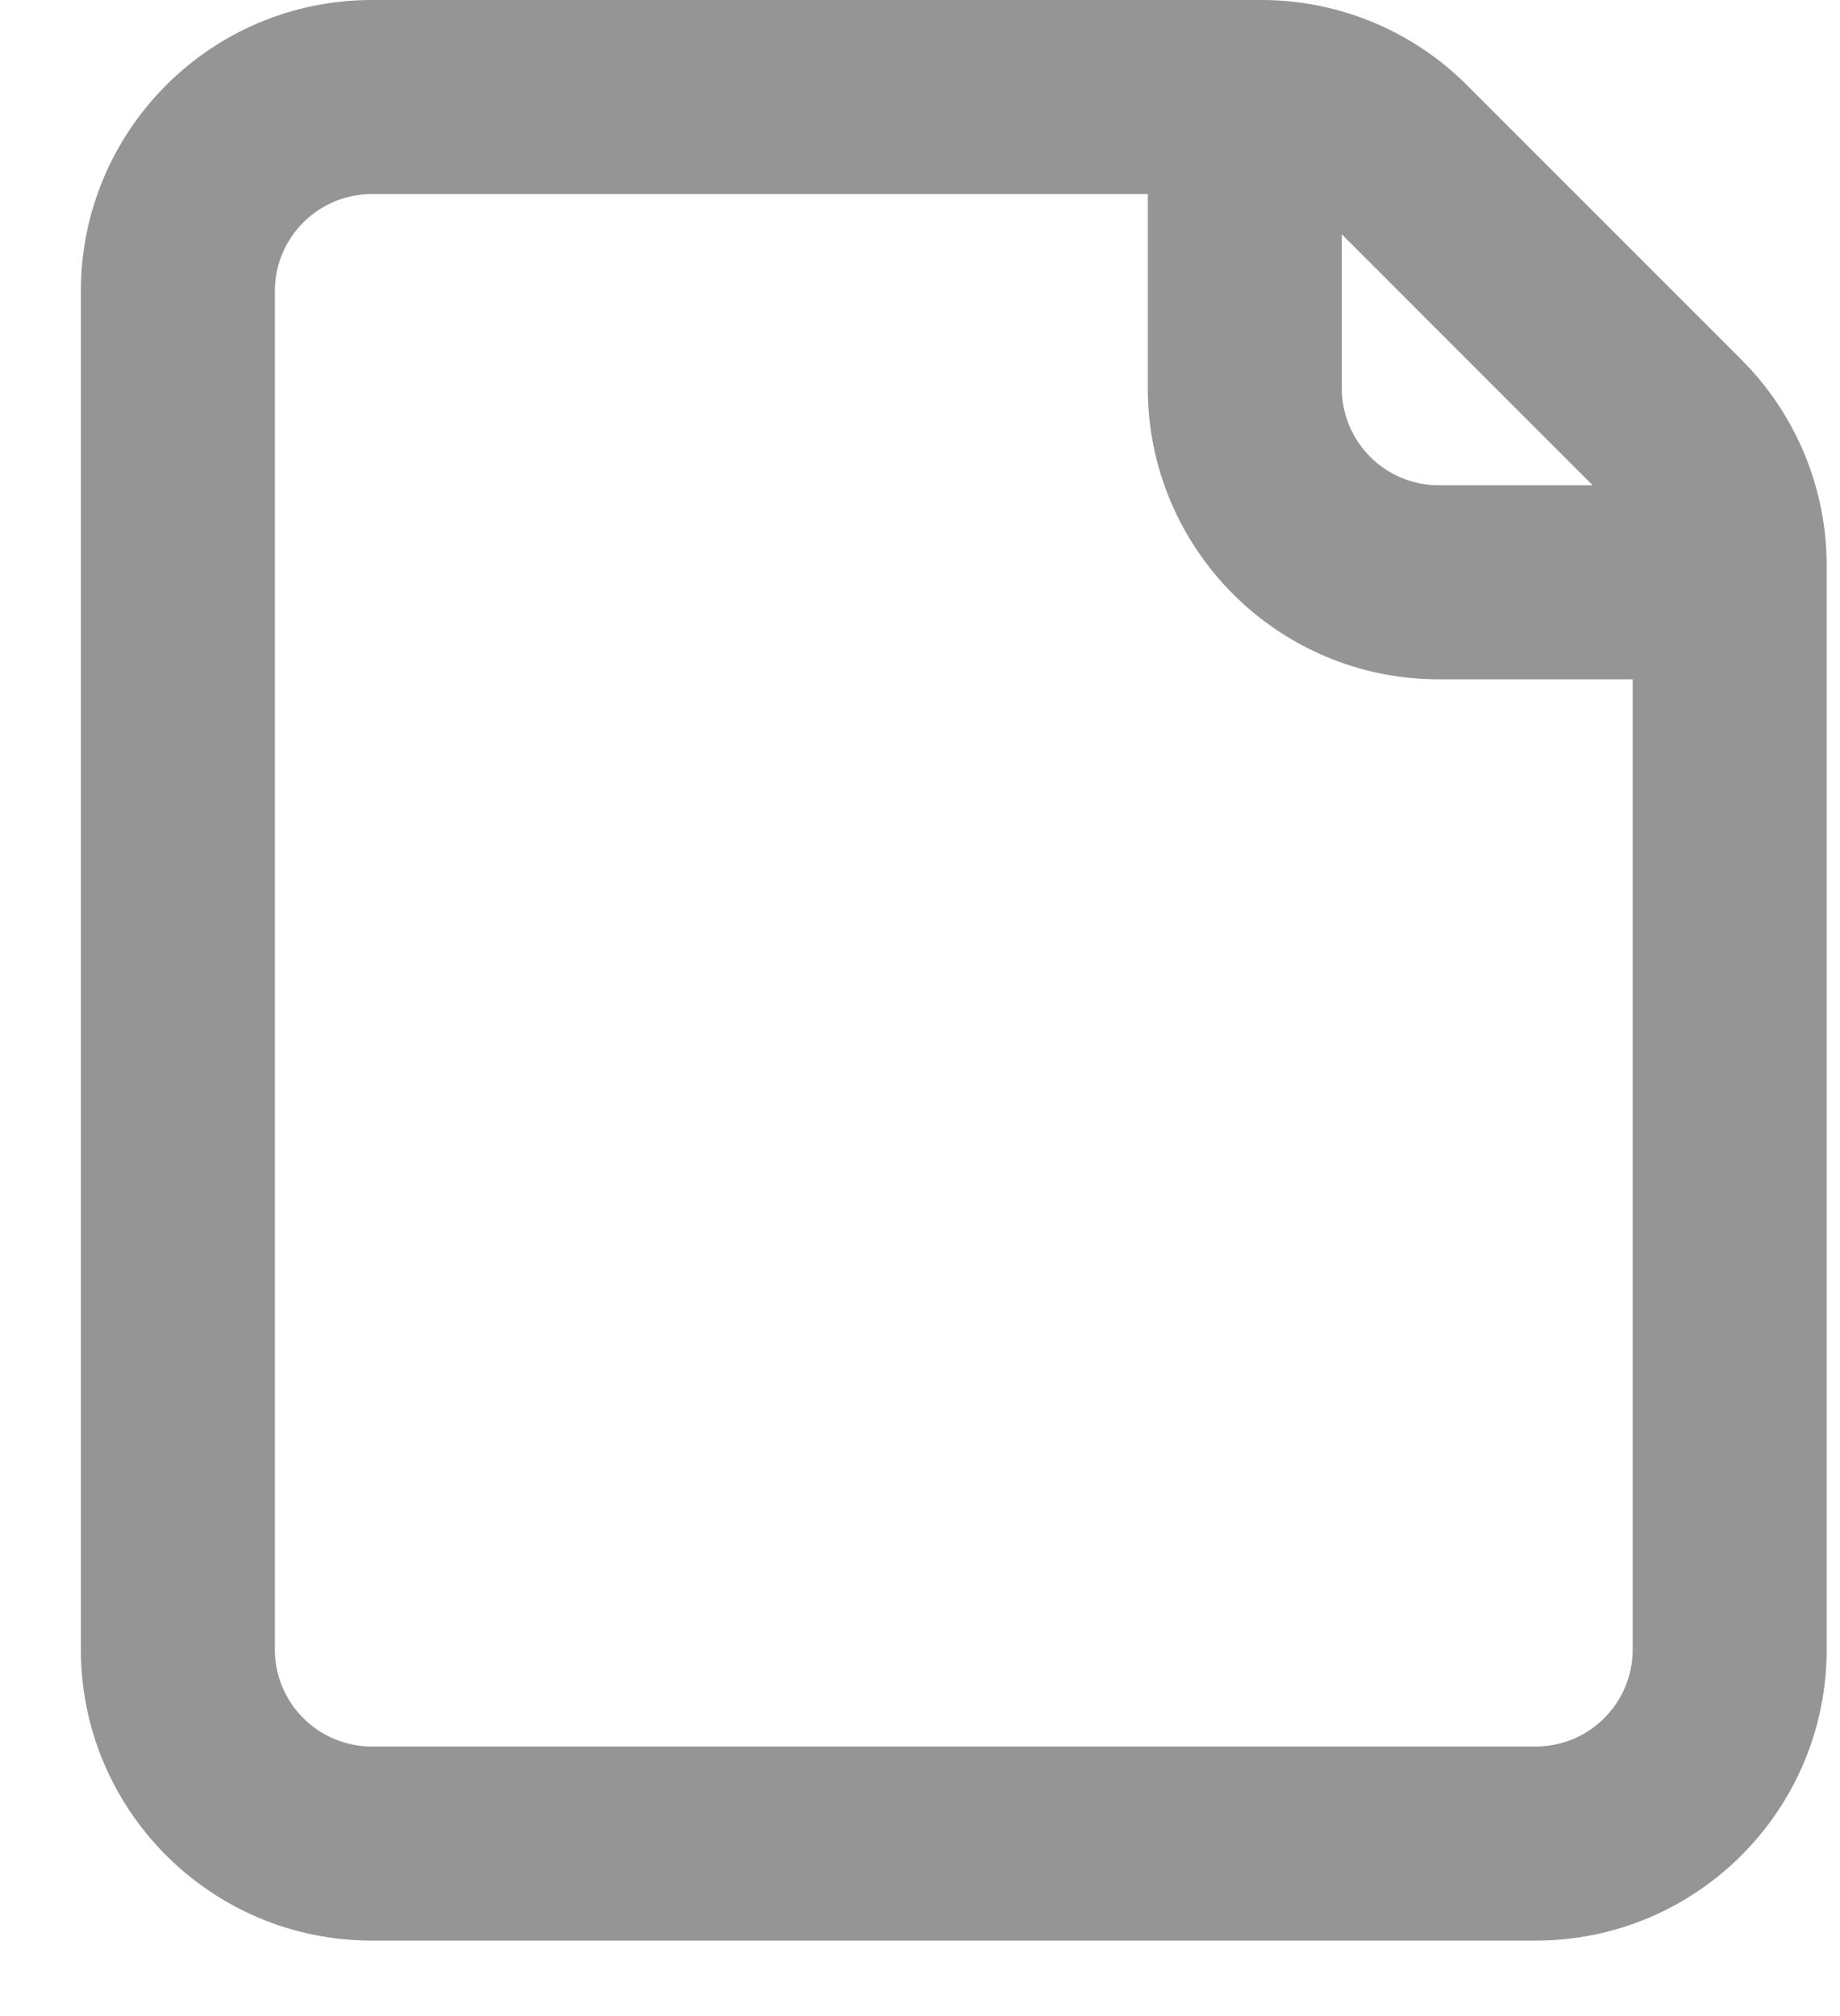 <svg width="21" height="23" viewBox="0 0 21 23" fill="none" xmlns="http://www.w3.org/2000/svg">
<path fill-rule="evenodd" clip-rule="evenodd" d="M4.244 2.214C3.633 2.214 3.137 2.709 3.137 3.321V18.818C3.137 19.429 3.633 19.925 4.244 19.925H17.527C18.139 19.925 18.634 19.429 18.634 18.818V6.452C18.634 6.158 18.517 5.877 18.31 5.669L15.179 2.538C14.971 2.33 14.69 2.214 14.396 2.214H4.244ZM0.923 3.321C0.923 1.487 2.41 0 4.244 0H14.396C15.277 0 16.122 0.35 16.744 0.973L16.744 0.973L19.875 4.103C19.875 4.104 19.875 4.104 19.875 4.104C20.498 4.726 20.848 5.571 20.848 6.452V18.818C20.848 20.652 19.361 22.139 17.527 22.139H4.244C2.41 22.139 0.923 20.652 0.923 18.818V3.321Z" fill="#959595"/>
<path fill-rule="evenodd" clip-rule="evenodd" d="M14.207 1.108C14.818 1.108 15.314 1.604 15.314 2.215V4.429C15.314 5.04 15.809 5.536 16.421 5.536H18.634C19.246 5.536 19.741 6.031 19.741 6.643C19.741 7.254 19.246 7.75 18.634 7.75H16.421C14.587 7.75 13.1 6.263 13.1 4.429V2.215C13.1 1.604 13.595 1.108 14.207 1.108Z" fill="#959595"/>
</svg>
